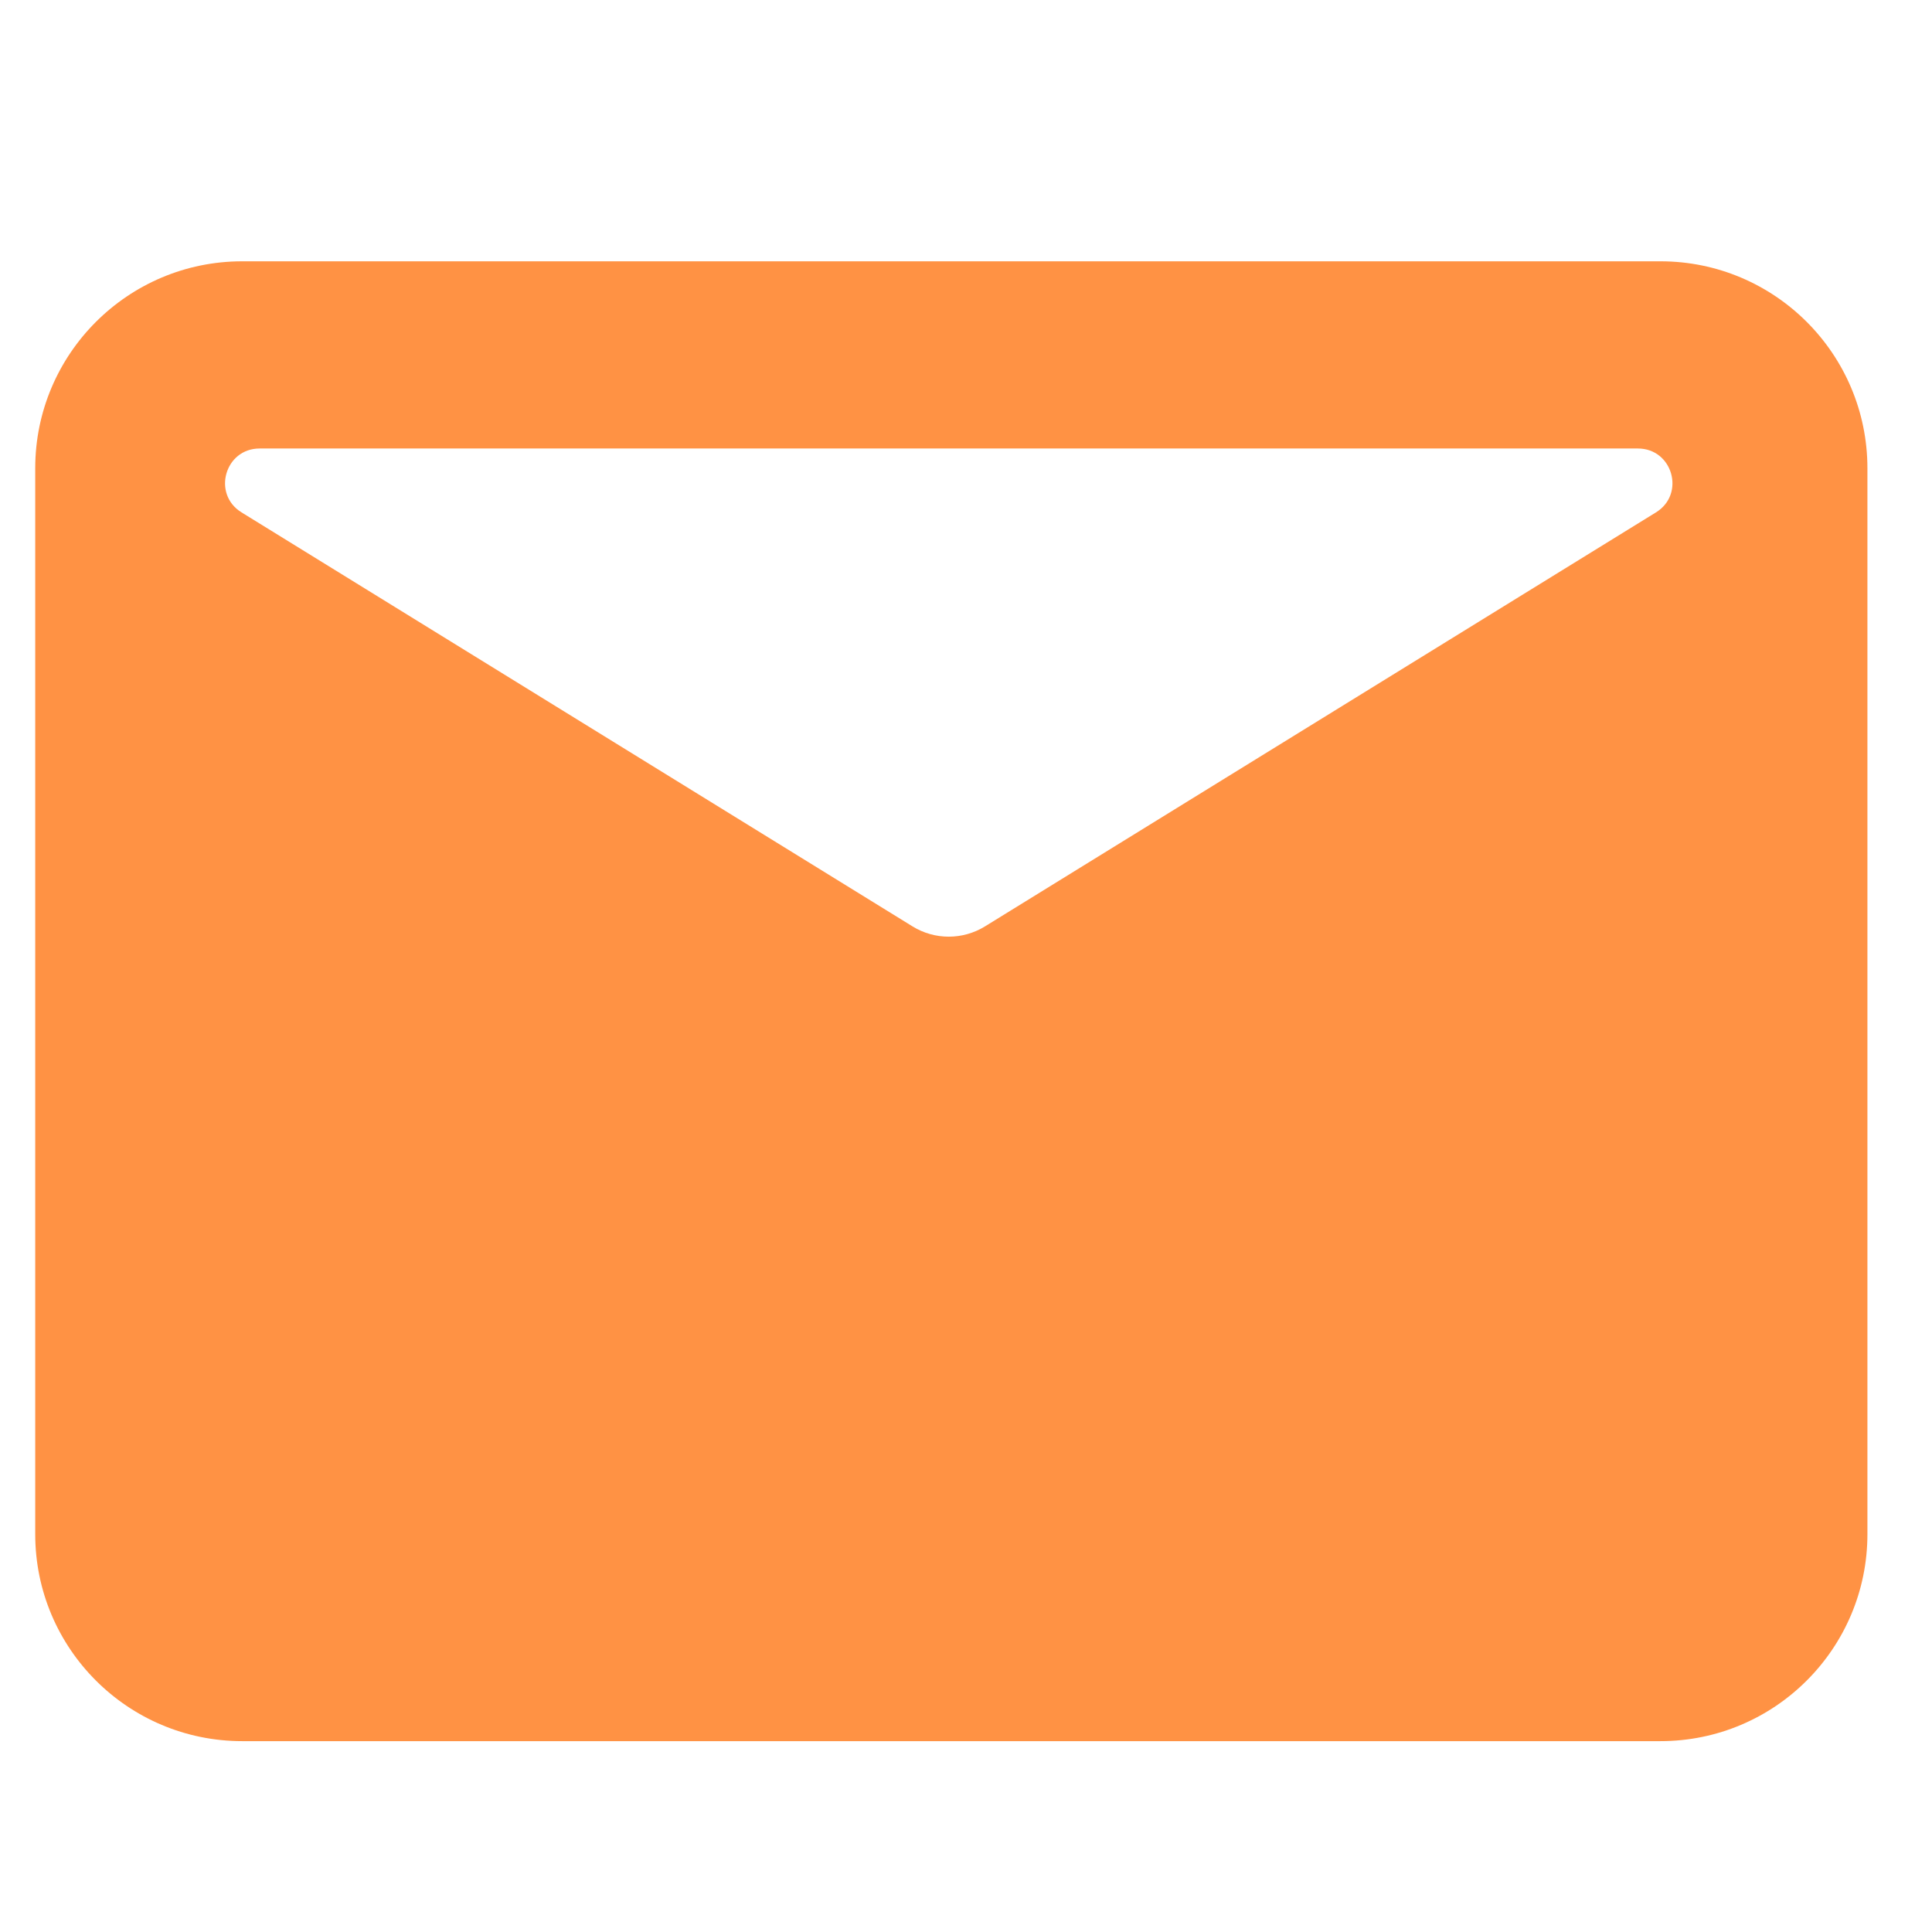 <svg width="56" height="56" viewBox="0 0 56 56" fill="none" xmlns="http://www.w3.org/2000/svg">
<path fill-rule="evenodd" clip-rule="evenodd" d="M7.021 7.574C3.708 7.574 1.021 10.261 1.021 13.574V44.468C1.021 47.782 3.708 50.468 7.021 50.468H48.128C51.441 50.468 54.128 47.782 54.128 44.468V13.574C54.128 10.261 51.441 7.574 48.128 7.574H7.021ZM7.525 13C6.517 13 6.142 14.322 7 14.851L26.45 26.852C27.093 27.249 27.906 27.249 28.55 26.852L48 14.851C48.858 14.322 48.483 13 47.475 13H7.525Z" fill="#FF9244"/>
</svg>
